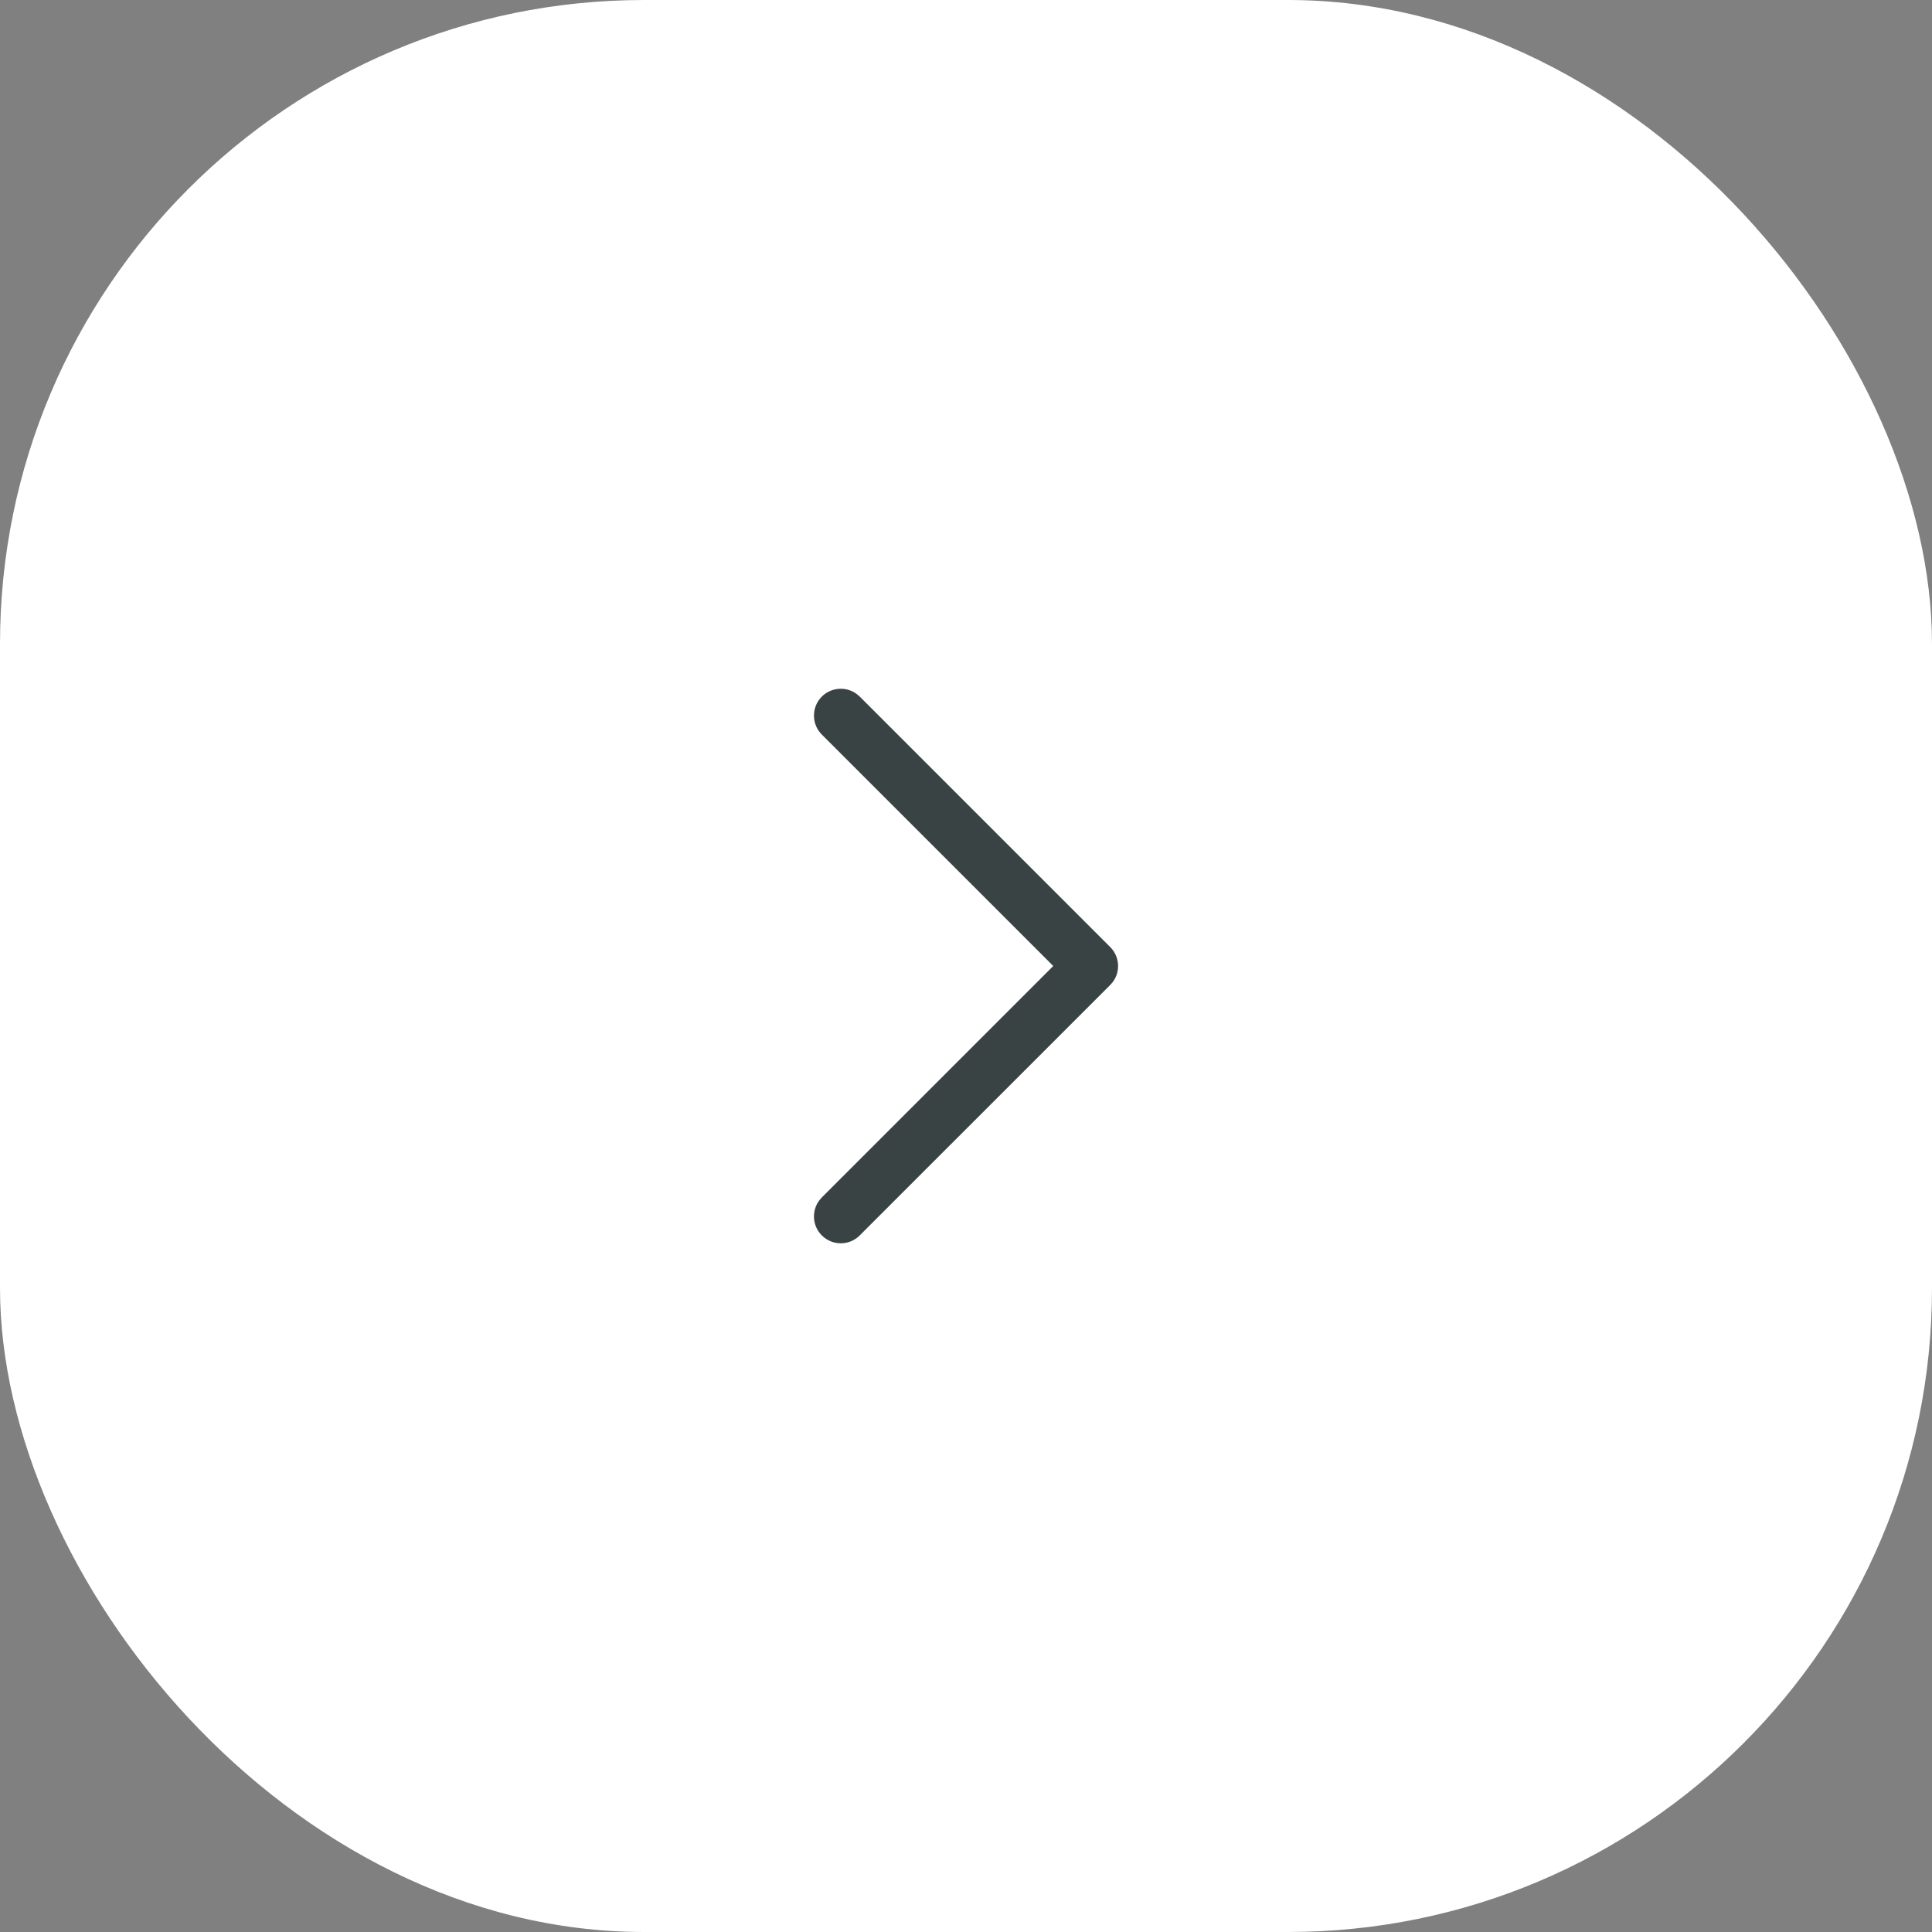<?xml version="1.0" encoding="UTF-8"?> <svg xmlns="http://www.w3.org/2000/svg" width="36" height="36" viewBox="0 0 36 36" fill="none"><rect x="0" y="0" width="36" height="36" fill="#808080" stroke="none"/><rect width="36" height="36" rx="12" fill="white"></rect><path d="M15.313 23.02C15.136 22.843 15.12 22.565 15.265 22.369L15.313 22.313L19.626 18L15.313 13.687C15.136 13.51 15.12 13.232 15.265 13.036L15.313 12.98C15.491 12.803 15.769 12.787 15.964 12.932L16.02 12.98L20.687 17.647C20.865 17.824 20.881 18.102 20.736 18.298L20.687 18.354L16.02 23.02C15.825 23.216 15.509 23.216 15.313 23.02Z" fill="#394343"></path></svg> 